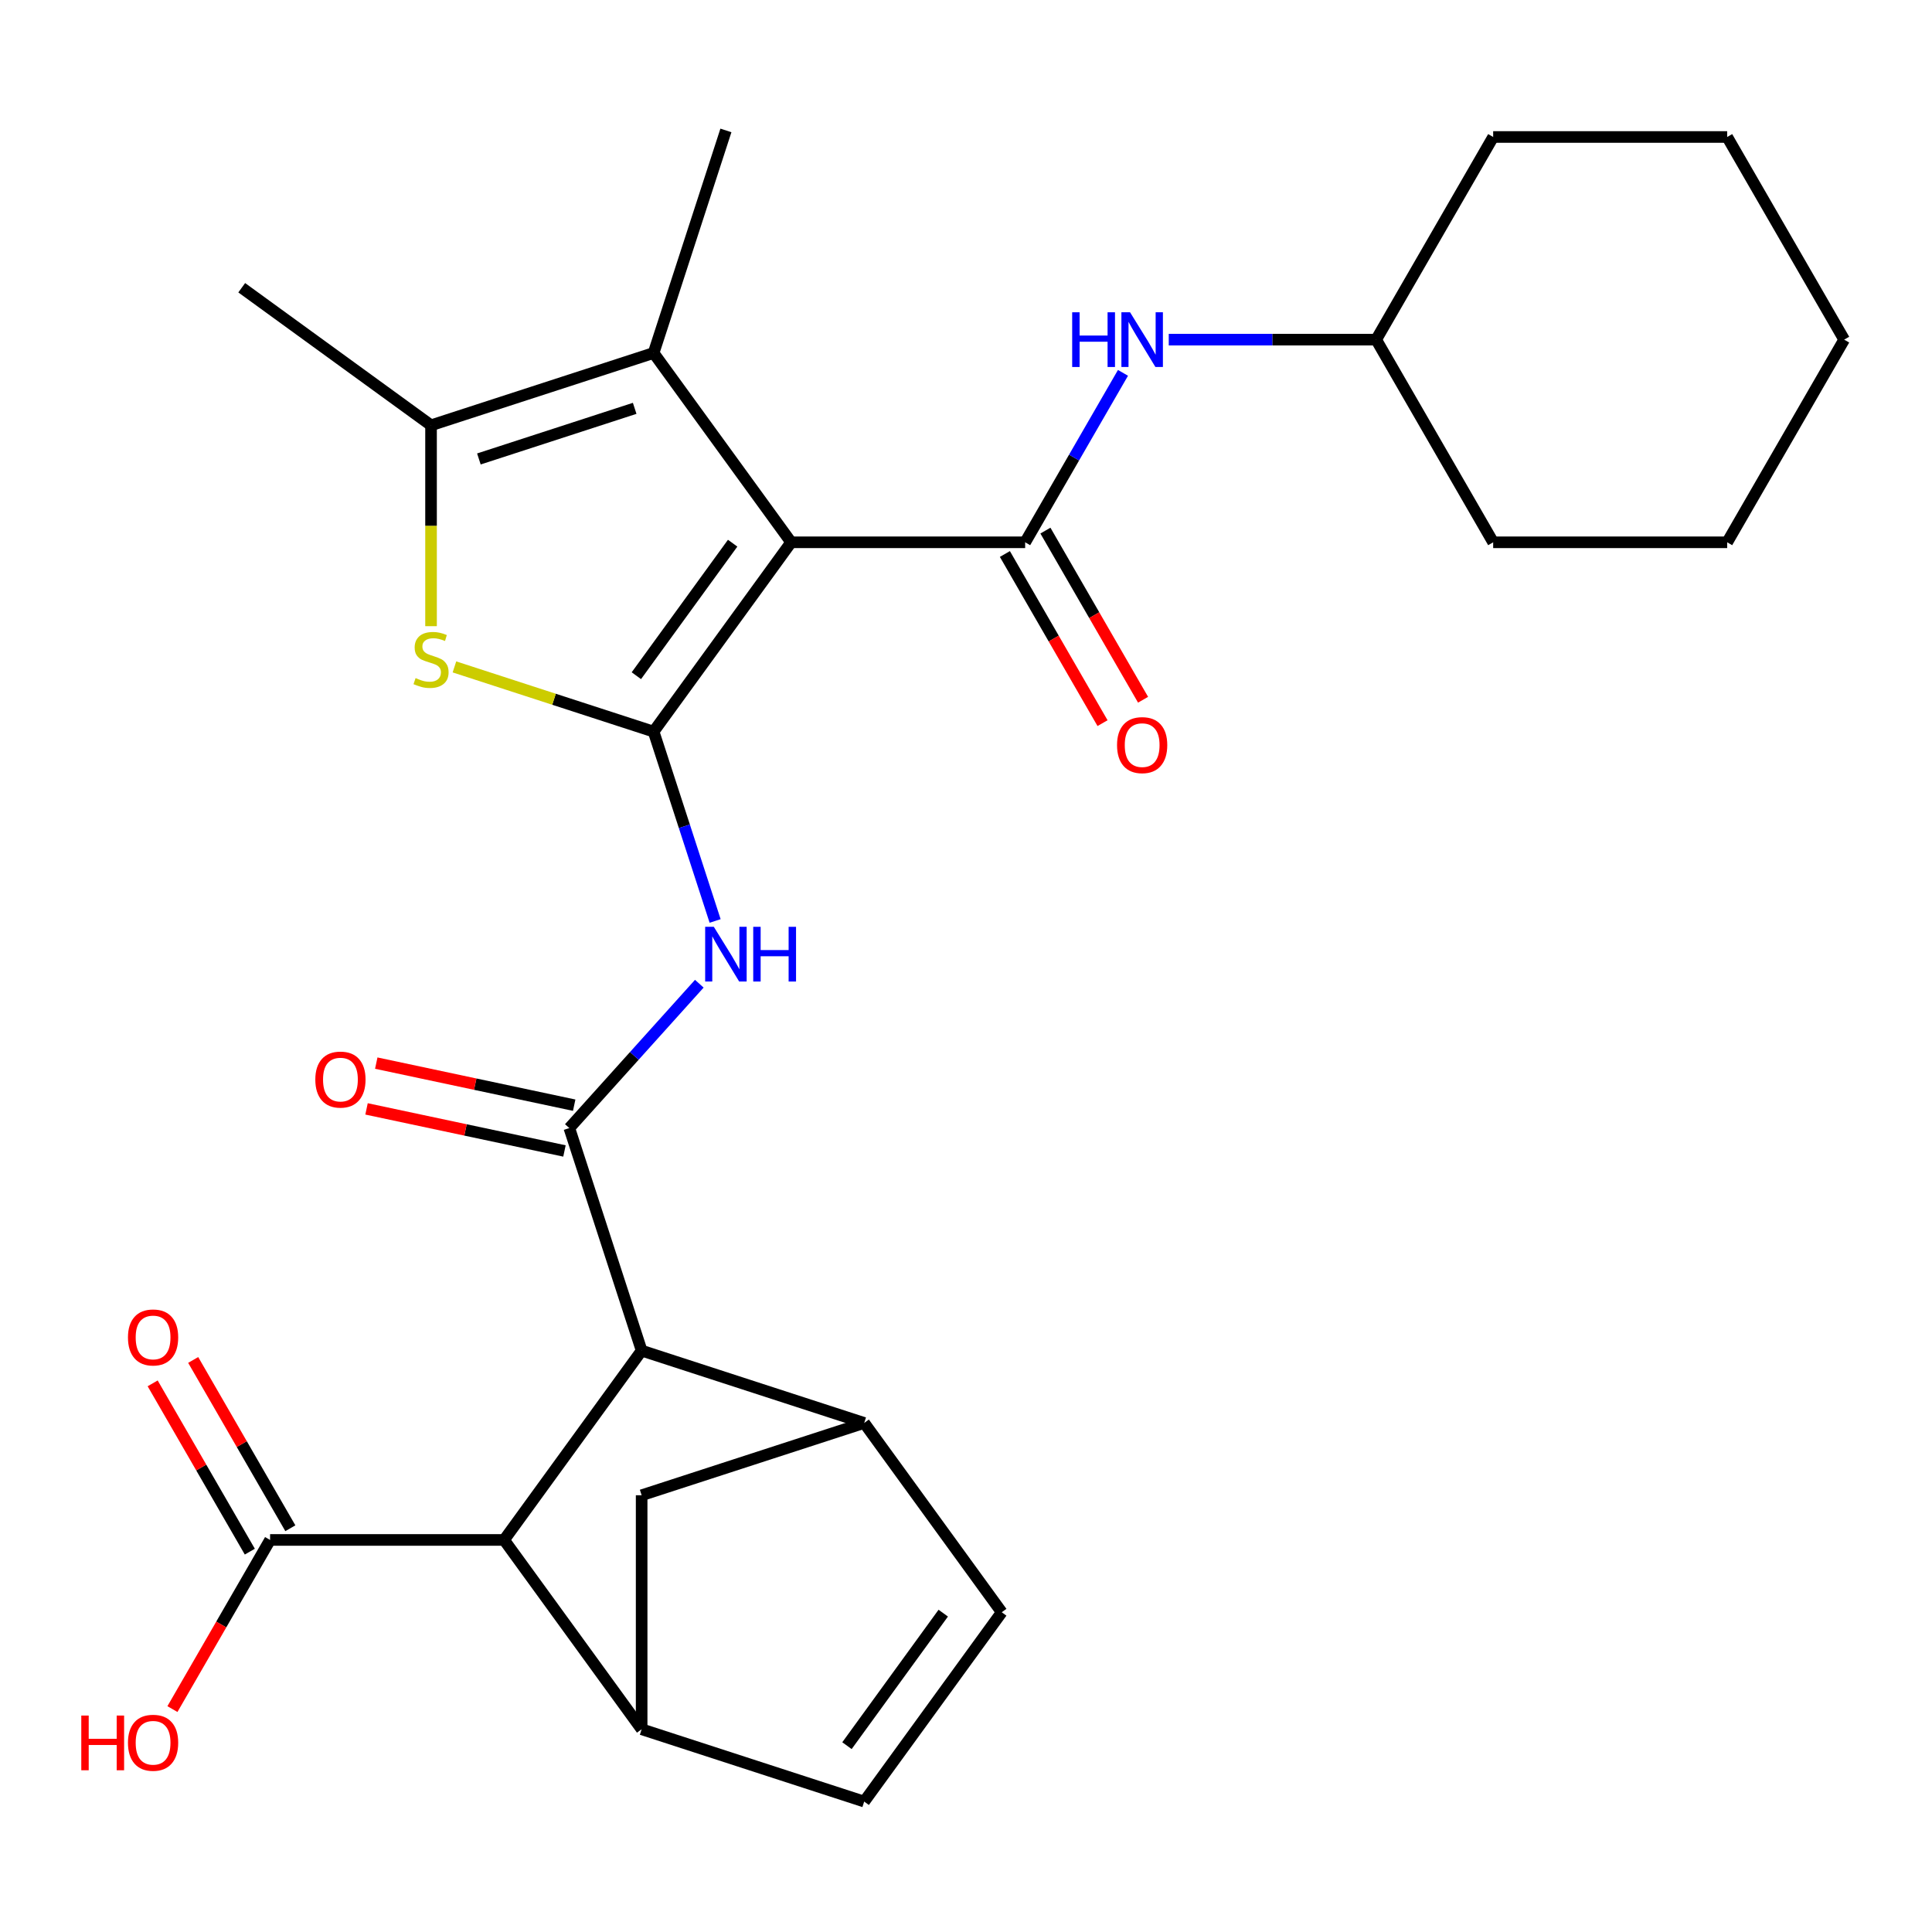 <?xml version='1.0' encoding='iso-8859-1'?>
<svg version='1.1' baseProfile='full'
              xmlns='http://www.w3.org/2000/svg'
                      xmlns:rdkit='http://www.rdkit.org/xml'
                      xmlns:xlink='http://www.w3.org/1999/xlink'
                  xml:space='preserve'
width='1000px' height='1000px' viewBox='0 0 1000 1000'>
<!-- END OF HEADER -->
<rect style='opacity:1.0;fill:#FFFFFF;stroke:none' width='1000' height='1000' x='0' y='0'> </rect>
<path class='bond-0' d='M 409.495,280.693 L 338.301,378.683' style='fill:none;fill-rule:evenodd;stroke:#000000;stroke-width:6px;stroke-linecap:butt;stroke-linejoin:miter;stroke-opacity:1' />
<path class='bond-0' d='M 379.218,281.152 L 329.382,349.745' style='fill:none;fill-rule:evenodd;stroke:#000000;stroke-width:6px;stroke-linecap:butt;stroke-linejoin:miter;stroke-opacity:1' />
<path class='bond-1' d='M 409.495,280.693 L 530.617,280.693' style='fill:none;fill-rule:evenodd;stroke:#000000;stroke-width:6px;stroke-linecap:butt;stroke-linejoin:miter;stroke-opacity:1' />
<path class='bond-5' d='M 409.495,280.693 L 338.301,182.703' style='fill:none;fill-rule:evenodd;stroke:#000000;stroke-width:6px;stroke-linecap:butt;stroke-linejoin:miter;stroke-opacity:1' />
<path class='bond-2' d='M 338.301,378.683 L 286.758,361.935' style='fill:none;fill-rule:evenodd;stroke:#000000;stroke-width:6px;stroke-linecap:butt;stroke-linejoin:miter;stroke-opacity:1' />
<path class='bond-2' d='M 286.758,361.935 L 235.215,345.188' style='fill:none;fill-rule:evenodd;stroke:#CCCC00;stroke-width:6px;stroke-linecap:butt;stroke-linejoin:miter;stroke-opacity:1' />
<path class='bond-4' d='M 338.301,378.683 L 354.223,427.686' style='fill:none;fill-rule:evenodd;stroke:#000000;stroke-width:6px;stroke-linecap:butt;stroke-linejoin:miter;stroke-opacity:1' />
<path class='bond-4' d='M 354.223,427.686 L 370.145,476.689' style='fill:none;fill-rule:evenodd;stroke:#0000FF;stroke-width:6px;stroke-linecap:butt;stroke-linejoin:miter;stroke-opacity:1' />
<path class='bond-13' d='M 530.617,280.693 L 555.936,236.839' style='fill:none;fill-rule:evenodd;stroke:#000000;stroke-width:6px;stroke-linecap:butt;stroke-linejoin:miter;stroke-opacity:1' />
<path class='bond-13' d='M 555.936,236.839 L 581.255,192.986' style='fill:none;fill-rule:evenodd;stroke:#0000FF;stroke-width:6px;stroke-linecap:butt;stroke-linejoin:miter;stroke-opacity:1' />
<path class='bond-16' d='M 520.128,286.749 L 545.4,330.522' style='fill:none;fill-rule:evenodd;stroke:#000000;stroke-width:6px;stroke-linecap:butt;stroke-linejoin:miter;stroke-opacity:1' />
<path class='bond-16' d='M 545.4,330.522 L 570.673,374.296' style='fill:none;fill-rule:evenodd;stroke:#FF0000;stroke-width:6px;stroke-linecap:butt;stroke-linejoin:miter;stroke-opacity:1' />
<path class='bond-16' d='M 541.107,274.637 L 566.379,318.41' style='fill:none;fill-rule:evenodd;stroke:#000000;stroke-width:6px;stroke-linecap:butt;stroke-linejoin:miter;stroke-opacity:1' />
<path class='bond-16' d='M 566.379,318.41 L 591.652,362.184' style='fill:none;fill-rule:evenodd;stroke:#FF0000;stroke-width:6px;stroke-linecap:butt;stroke-linejoin:miter;stroke-opacity:1' />
<path class='bond-28' d='M 223.107,324.106 L 223.107,272.119' style='fill:none;fill-rule:evenodd;stroke:#CCCC00;stroke-width:6px;stroke-linecap:butt;stroke-linejoin:miter;stroke-opacity:1' />
<path class='bond-28' d='M 223.107,272.119 L 223.107,220.132' style='fill:none;fill-rule:evenodd;stroke:#000000;stroke-width:6px;stroke-linecap:butt;stroke-linejoin:miter;stroke-opacity:1' />
<path class='bond-3' d='M 294.683,583.888 L 328.323,546.528' style='fill:none;fill-rule:evenodd;stroke:#000000;stroke-width:6px;stroke-linecap:butt;stroke-linejoin:miter;stroke-opacity:1' />
<path class='bond-3' d='M 328.323,546.528 L 361.962,509.168' style='fill:none;fill-rule:evenodd;stroke:#0000FF;stroke-width:6px;stroke-linecap:butt;stroke-linejoin:miter;stroke-opacity:1' />
<path class='bond-7' d='M 294.683,583.888 L 332.112,699.083' style='fill:none;fill-rule:evenodd;stroke:#000000;stroke-width:6px;stroke-linecap:butt;stroke-linejoin:miter;stroke-opacity:1' />
<path class='bond-17' d='M 297.202,572.041 L 245.978,561.153' style='fill:none;fill-rule:evenodd;stroke:#000000;stroke-width:6px;stroke-linecap:butt;stroke-linejoin:miter;stroke-opacity:1' />
<path class='bond-17' d='M 245.978,561.153 L 194.754,550.265' style='fill:none;fill-rule:evenodd;stroke:#FF0000;stroke-width:6px;stroke-linecap:butt;stroke-linejoin:miter;stroke-opacity:1' />
<path class='bond-17' d='M 292.165,595.736 L 240.941,584.848' style='fill:none;fill-rule:evenodd;stroke:#000000;stroke-width:6px;stroke-linecap:butt;stroke-linejoin:miter;stroke-opacity:1' />
<path class='bond-17' d='M 240.941,584.848 L 189.718,573.96' style='fill:none;fill-rule:evenodd;stroke:#FF0000;stroke-width:6px;stroke-linecap:butt;stroke-linejoin:miter;stroke-opacity:1' />
<path class='bond-6' d='M 338.301,182.703 L 223.107,220.132' style='fill:none;fill-rule:evenodd;stroke:#000000;stroke-width:6px;stroke-linecap:butt;stroke-linejoin:miter;stroke-opacity:1' />
<path class='bond-6' d='M 328.508,211.356 L 247.872,237.556' style='fill:none;fill-rule:evenodd;stroke:#000000;stroke-width:6px;stroke-linecap:butt;stroke-linejoin:miter;stroke-opacity:1' />
<path class='bond-21' d='M 338.301,182.703 L 375.73,67.508' style='fill:none;fill-rule:evenodd;stroke:#000000;stroke-width:6px;stroke-linecap:butt;stroke-linejoin:miter;stroke-opacity:1' />
<path class='bond-22' d='M 223.107,220.132 L 125.117,148.938' style='fill:none;fill-rule:evenodd;stroke:#000000;stroke-width:6px;stroke-linecap:butt;stroke-linejoin:miter;stroke-opacity:1' />
<path class='bond-8' d='M 332.112,699.083 L 447.306,736.511' style='fill:none;fill-rule:evenodd;stroke:#000000;stroke-width:6px;stroke-linecap:butt;stroke-linejoin:miter;stroke-opacity:1' />
<path class='bond-10' d='M 332.112,699.083 L 260.918,797.073' style='fill:none;fill-rule:evenodd;stroke:#000000;stroke-width:6px;stroke-linecap:butt;stroke-linejoin:miter;stroke-opacity:1' />
<path class='bond-11' d='M 447.306,736.511 L 518.5,834.501' style='fill:none;fill-rule:evenodd;stroke:#000000;stroke-width:6px;stroke-linecap:butt;stroke-linejoin:miter;stroke-opacity:1' />
<path class='bond-15' d='M 447.306,736.511 L 332.112,773.94' style='fill:none;fill-rule:evenodd;stroke:#000000;stroke-width:6px;stroke-linecap:butt;stroke-linejoin:miter;stroke-opacity:1' />
<path class='bond-9' d='M 332.112,895.063 L 260.918,797.073' style='fill:none;fill-rule:evenodd;stroke:#000000;stroke-width:6px;stroke-linecap:butt;stroke-linejoin:miter;stroke-opacity:1' />
<path class='bond-30' d='M 332.112,895.063 L 332.112,773.94' style='fill:none;fill-rule:evenodd;stroke:#000000;stroke-width:6px;stroke-linecap:butt;stroke-linejoin:miter;stroke-opacity:1' />
<path class='bond-31' d='M 332.112,895.063 L 447.306,932.491' style='fill:none;fill-rule:evenodd;stroke:#000000;stroke-width:6px;stroke-linecap:butt;stroke-linejoin:miter;stroke-opacity:1' />
<path class='bond-14' d='M 260.918,797.073 L 139.796,797.073' style='fill:none;fill-rule:evenodd;stroke:#000000;stroke-width:6px;stroke-linecap:butt;stroke-linejoin:miter;stroke-opacity:1' />
<path class='bond-12' d='M 518.5,834.501 L 447.306,932.491' style='fill:none;fill-rule:evenodd;stroke:#000000;stroke-width:6px;stroke-linecap:butt;stroke-linejoin:miter;stroke-opacity:1' />
<path class='bond-12' d='M 488.223,834.961 L 438.387,903.554' style='fill:none;fill-rule:evenodd;stroke:#000000;stroke-width:6px;stroke-linecap:butt;stroke-linejoin:miter;stroke-opacity:1' />
<path class='bond-20' d='M 604.947,175.798 L 658.624,175.798' style='fill:none;fill-rule:evenodd;stroke:#0000FF;stroke-width:6px;stroke-linecap:butt;stroke-linejoin:miter;stroke-opacity:1' />
<path class='bond-20' d='M 658.624,175.798 L 712.301,175.798' style='fill:none;fill-rule:evenodd;stroke:#000000;stroke-width:6px;stroke-linecap:butt;stroke-linejoin:miter;stroke-opacity:1' />
<path class='bond-18' d='M 150.285,791.016 L 125.14,747.463' style='fill:none;fill-rule:evenodd;stroke:#000000;stroke-width:6px;stroke-linecap:butt;stroke-linejoin:miter;stroke-opacity:1' />
<path class='bond-18' d='M 125.14,747.463 L 99.994,703.91' style='fill:none;fill-rule:evenodd;stroke:#FF0000;stroke-width:6px;stroke-linecap:butt;stroke-linejoin:miter;stroke-opacity:1' />
<path class='bond-18' d='M 129.306,803.129 L 104.161,759.575' style='fill:none;fill-rule:evenodd;stroke:#000000;stroke-width:6px;stroke-linecap:butt;stroke-linejoin:miter;stroke-opacity:1' />
<path class='bond-18' d='M 104.161,759.575 L 79.015,716.022' style='fill:none;fill-rule:evenodd;stroke:#FF0000;stroke-width:6px;stroke-linecap:butt;stroke-linejoin:miter;stroke-opacity:1' />
<path class='bond-19' d='M 139.796,797.073 L 114.523,840.846' style='fill:none;fill-rule:evenodd;stroke:#000000;stroke-width:6px;stroke-linecap:butt;stroke-linejoin:miter;stroke-opacity:1' />
<path class='bond-19' d='M 114.523,840.846 L 89.251,884.62' style='fill:none;fill-rule:evenodd;stroke:#FF0000;stroke-width:6px;stroke-linecap:butt;stroke-linejoin:miter;stroke-opacity:1' />
<path class='bond-23' d='M 712.301,175.798 L 772.862,280.693' style='fill:none;fill-rule:evenodd;stroke:#000000;stroke-width:6px;stroke-linecap:butt;stroke-linejoin:miter;stroke-opacity:1' />
<path class='bond-24' d='M 712.301,175.798 L 772.862,70.903' style='fill:none;fill-rule:evenodd;stroke:#000000;stroke-width:6px;stroke-linecap:butt;stroke-linejoin:miter;stroke-opacity:1' />
<path class='bond-26' d='M 772.862,280.693 L 893.984,280.693' style='fill:none;fill-rule:evenodd;stroke:#000000;stroke-width:6px;stroke-linecap:butt;stroke-linejoin:miter;stroke-opacity:1' />
<path class='bond-25' d='M 772.862,70.903 L 893.984,70.903' style='fill:none;fill-rule:evenodd;stroke:#000000;stroke-width:6px;stroke-linecap:butt;stroke-linejoin:miter;stroke-opacity:1' />
<path class='bond-27' d='M 893.984,70.903 L 954.545,175.798' style='fill:none;fill-rule:evenodd;stroke:#000000;stroke-width:6px;stroke-linecap:butt;stroke-linejoin:miter;stroke-opacity:1' />
<path class='bond-29' d='M 893.984,280.693 L 954.545,175.798' style='fill:none;fill-rule:evenodd;stroke:#000000;stroke-width:6px;stroke-linecap:butt;stroke-linejoin:miter;stroke-opacity:1' />
<path  class='atom-3' d='M 215.107 350.974
Q 215.427 351.094, 216.747 351.654
Q 218.067 352.214, 219.507 352.574
Q 220.987 352.894, 222.427 352.894
Q 225.107 352.894, 226.667 351.614
Q 228.227 350.294, 228.227 348.014
Q 228.227 346.454, 227.427 345.494
Q 226.667 344.534, 225.467 344.014
Q 224.267 343.494, 222.267 342.894
Q 219.747 342.134, 218.227 341.414
Q 216.747 340.694, 215.667 339.174
Q 214.627 337.654, 214.627 335.094
Q 214.627 331.534, 217.027 329.334
Q 219.467 327.134, 224.267 327.134
Q 227.547 327.134, 231.267 328.694
L 230.347 331.774
Q 226.947 330.374, 224.387 330.374
Q 221.627 330.374, 220.107 331.534
Q 218.587 332.654, 218.627 334.614
Q 218.627 336.134, 219.387 337.054
Q 220.187 337.974, 221.307 338.494
Q 222.467 339.014, 224.387 339.614
Q 226.947 340.414, 228.467 341.214
Q 229.987 342.014, 231.067 343.654
Q 232.187 345.254, 232.187 348.014
Q 232.187 351.934, 229.547 354.054
Q 226.947 356.134, 222.587 356.134
Q 220.067 356.134, 218.147 355.574
Q 216.267 355.054, 214.027 354.134
L 215.107 350.974
' fill='#CCCC00'/>
<path  class='atom-5' d='M 369.47 479.717
L 378.75 494.717
Q 379.67 496.197, 381.15 498.877
Q 382.63 501.557, 382.71 501.717
L 382.71 479.717
L 386.47 479.717
L 386.47 508.037
L 382.59 508.037
L 372.63 491.637
Q 371.47 489.717, 370.23 487.517
Q 369.03 485.317, 368.67 484.637
L 368.67 508.037
L 364.99 508.037
L 364.99 479.717
L 369.47 479.717
' fill='#0000FF'/>
<path  class='atom-5' d='M 389.87 479.717
L 393.71 479.717
L 393.71 491.757
L 408.19 491.757
L 408.19 479.717
L 412.03 479.717
L 412.03 508.037
L 408.19 508.037
L 408.19 494.957
L 393.71 494.957
L 393.71 508.037
L 389.87 508.037
L 389.87 479.717
' fill='#0000FF'/>
<path  class='atom-14' d='M 554.958 161.638
L 558.798 161.638
L 558.798 173.678
L 573.278 173.678
L 573.278 161.638
L 577.118 161.638
L 577.118 189.958
L 573.278 189.958
L 573.278 176.878
L 558.798 176.878
L 558.798 189.958
L 554.958 189.958
L 554.958 161.638
' fill='#0000FF'/>
<path  class='atom-14' d='M 584.918 161.638
L 594.198 176.638
Q 595.118 178.118, 596.598 180.798
Q 598.078 183.478, 598.158 183.638
L 598.158 161.638
L 601.918 161.638
L 601.918 189.958
L 598.038 189.958
L 588.078 173.558
Q 586.918 171.638, 585.678 169.438
Q 584.478 167.238, 584.118 166.558
L 584.118 189.958
L 580.438 189.958
L 580.438 161.638
L 584.918 161.638
' fill='#0000FF'/>
<path  class='atom-17' d='M 578.178 385.668
Q 578.178 378.868, 581.538 375.068
Q 584.898 371.268, 591.178 371.268
Q 597.458 371.268, 600.818 375.068
Q 604.178 378.868, 604.178 385.668
Q 604.178 392.548, 600.778 396.468
Q 597.378 400.348, 591.178 400.348
Q 584.938 400.348, 581.538 396.468
Q 578.178 392.588, 578.178 385.668
M 591.178 397.148
Q 595.498 397.148, 597.818 394.268
Q 600.178 391.348, 600.178 385.668
Q 600.178 380.108, 597.818 377.308
Q 595.498 374.468, 591.178 374.468
Q 586.858 374.468, 584.498 377.268
Q 582.178 380.068, 582.178 385.668
Q 582.178 391.388, 584.498 394.268
Q 586.858 397.148, 591.178 397.148
' fill='#FF0000'/>
<path  class='atom-18' d='M 163.208 558.786
Q 163.208 551.986, 166.568 548.186
Q 169.928 544.386, 176.208 544.386
Q 182.488 544.386, 185.848 548.186
Q 189.208 551.986, 189.208 558.786
Q 189.208 565.666, 185.808 569.586
Q 182.408 573.466, 176.208 573.466
Q 169.968 573.466, 166.568 569.586
Q 163.208 565.706, 163.208 558.786
M 176.208 570.266
Q 180.528 570.266, 182.848 567.386
Q 185.208 564.466, 185.208 558.786
Q 185.208 553.226, 182.848 550.426
Q 180.528 547.586, 176.208 547.586
Q 171.888 547.586, 169.528 550.386
Q 167.208 553.186, 167.208 558.786
Q 167.208 564.506, 169.528 567.386
Q 171.888 570.266, 176.208 570.266
' fill='#FF0000'/>
<path  class='atom-19' d='M 66.235 692.258
Q 66.235 685.458, 69.595 681.658
Q 72.955 677.858, 79.235 677.858
Q 85.515 677.858, 88.875 681.658
Q 92.235 685.458, 92.235 692.258
Q 92.235 699.138, 88.835 703.058
Q 85.435 706.938, 79.235 706.938
Q 72.995 706.938, 69.595 703.058
Q 66.235 699.178, 66.235 692.258
M 79.235 703.738
Q 83.555 703.738, 85.875 700.858
Q 88.235 697.938, 88.235 692.258
Q 88.235 686.698, 85.875 683.898
Q 83.555 681.058, 79.235 681.058
Q 74.915 681.058, 72.555 683.858
Q 70.235 686.658, 70.235 692.258
Q 70.235 697.978, 72.555 700.858
Q 74.915 703.738, 79.235 703.738
' fill='#FF0000'/>
<path  class='atom-20' d='M 42.075 887.968
L 45.915 887.968
L 45.915 900.008
L 60.395 900.008
L 60.395 887.968
L 64.235 887.968
L 64.235 916.288
L 60.395 916.288
L 60.395 903.208
L 45.915 903.208
L 45.915 916.288
L 42.075 916.288
L 42.075 887.968
' fill='#FF0000'/>
<path  class='atom-20' d='M 66.235 902.048
Q 66.235 895.248, 69.595 891.448
Q 72.955 887.648, 79.235 887.648
Q 85.515 887.648, 88.875 891.448
Q 92.235 895.248, 92.235 902.048
Q 92.235 908.928, 88.835 912.848
Q 85.435 916.728, 79.235 916.728
Q 72.995 916.728, 69.595 912.848
Q 66.235 908.968, 66.235 902.048
M 79.235 913.528
Q 83.555 913.528, 85.875 910.648
Q 88.235 907.728, 88.235 902.048
Q 88.235 896.488, 85.875 893.688
Q 83.555 890.848, 79.235 890.848
Q 74.915 890.848, 72.555 893.648
Q 70.235 896.448, 70.235 902.048
Q 70.235 907.768, 72.555 910.648
Q 74.915 913.528, 79.235 913.528
' fill='#FF0000'/>
</svg>
